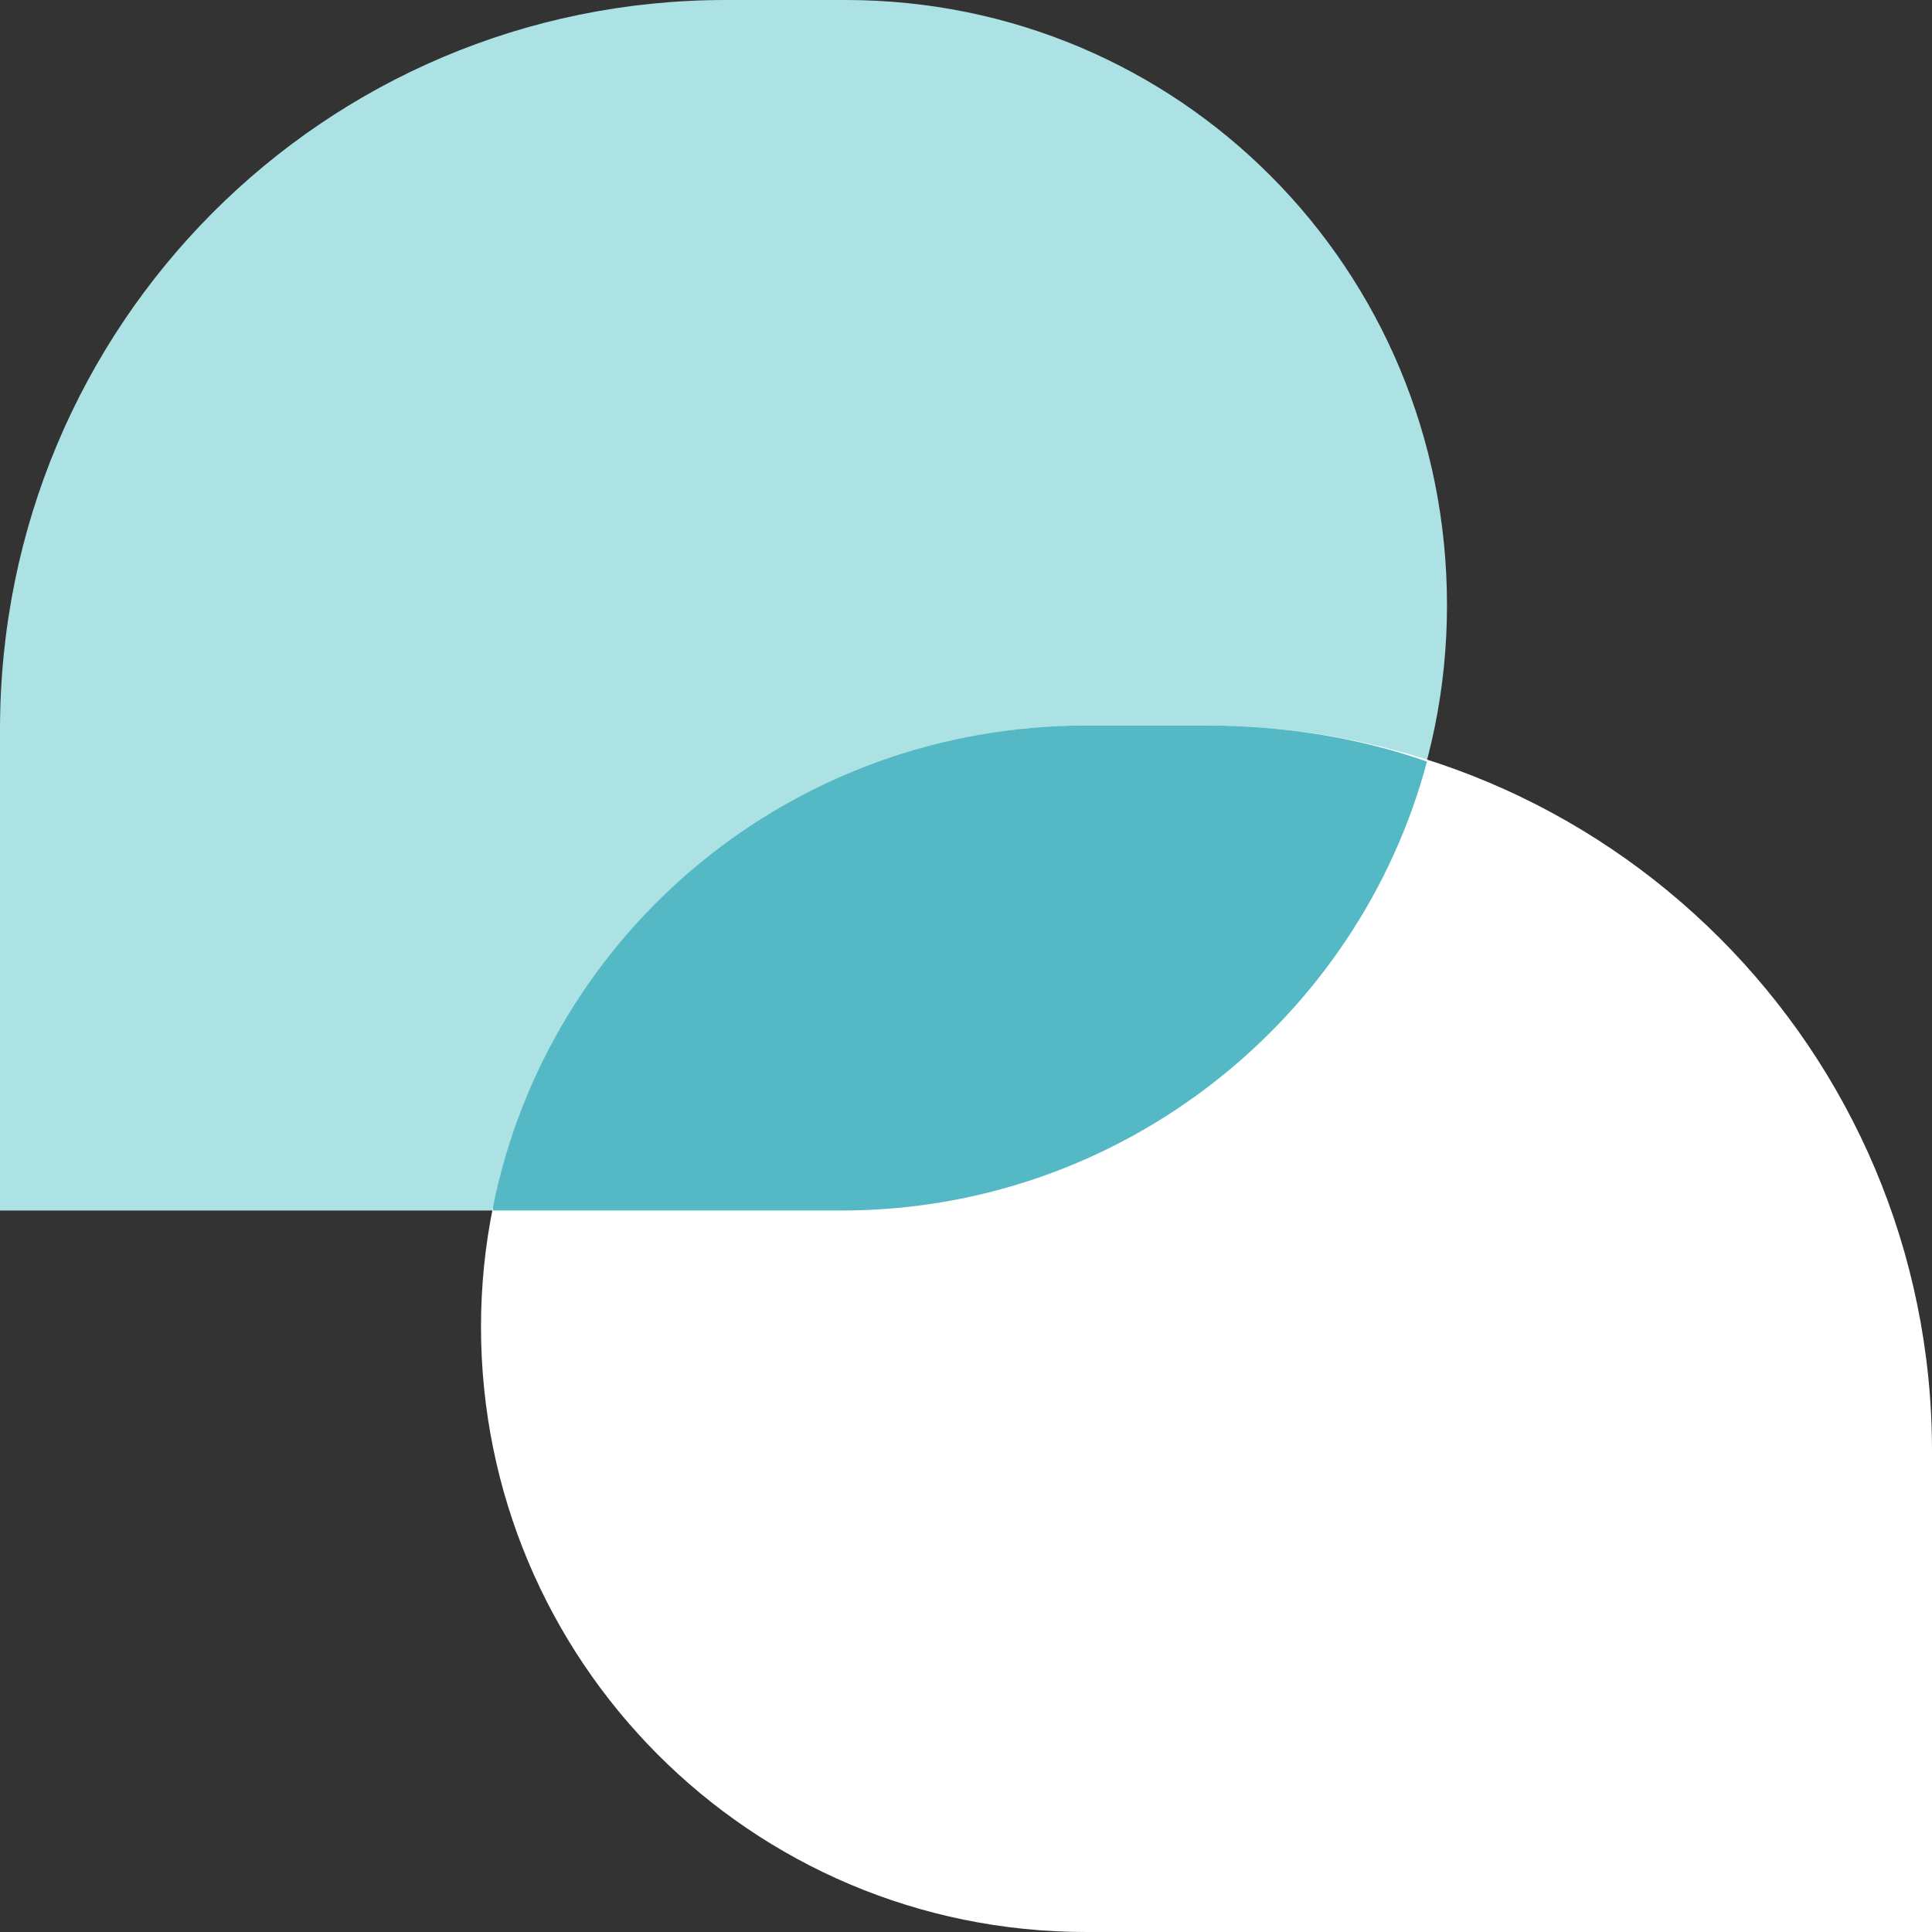 <?xml version="1.0" encoding="UTF-8"?> <svg xmlns="http://www.w3.org/2000/svg" xmlns:xlink="http://www.w3.org/1999/xlink" version="1.1" id="Layer_1" x="0px" y="0px" width="48.2px" height="48.2px" viewBox="0 0 48.2 48.2" style="enable-background:new 0 0 48.2 48.2;" xml:space="preserve"><rect x="0" y="0" width="48.2" height="48.2" fill="#333333" stroke="none"/> <style type="text/css"> .st0{fill:#ACE2E4;} .st1{fill:#FFFFFF;} .st2{fill:#55B9C5;} </style> <path class="st0" d="M36.1,15.1c0,8.3-6.7,15.1-15.1,15.1H0v-12C0,8.1,8.1,0,18.1,0h3C29.4,0,36.1,6.7,36.1,15.1z"></path> <path class="st1" d="M12,33.1c0,8.3,6.7,15.1,15.1,15.1h21.1v-12c0-10-8.1-18.1-18.1-18.1h-3C18.8,18.1,12,24.8,12,33.1z"></path> <path class="st2" d="M12.3,30.1c1.4-6.9,7.5-12,14.8-12h3c1.9,0,3.8,0.3,5.5,0.9c-1.7,6.4-7.6,11.2-14.6,11.2H12.3z"></path> </svg> 